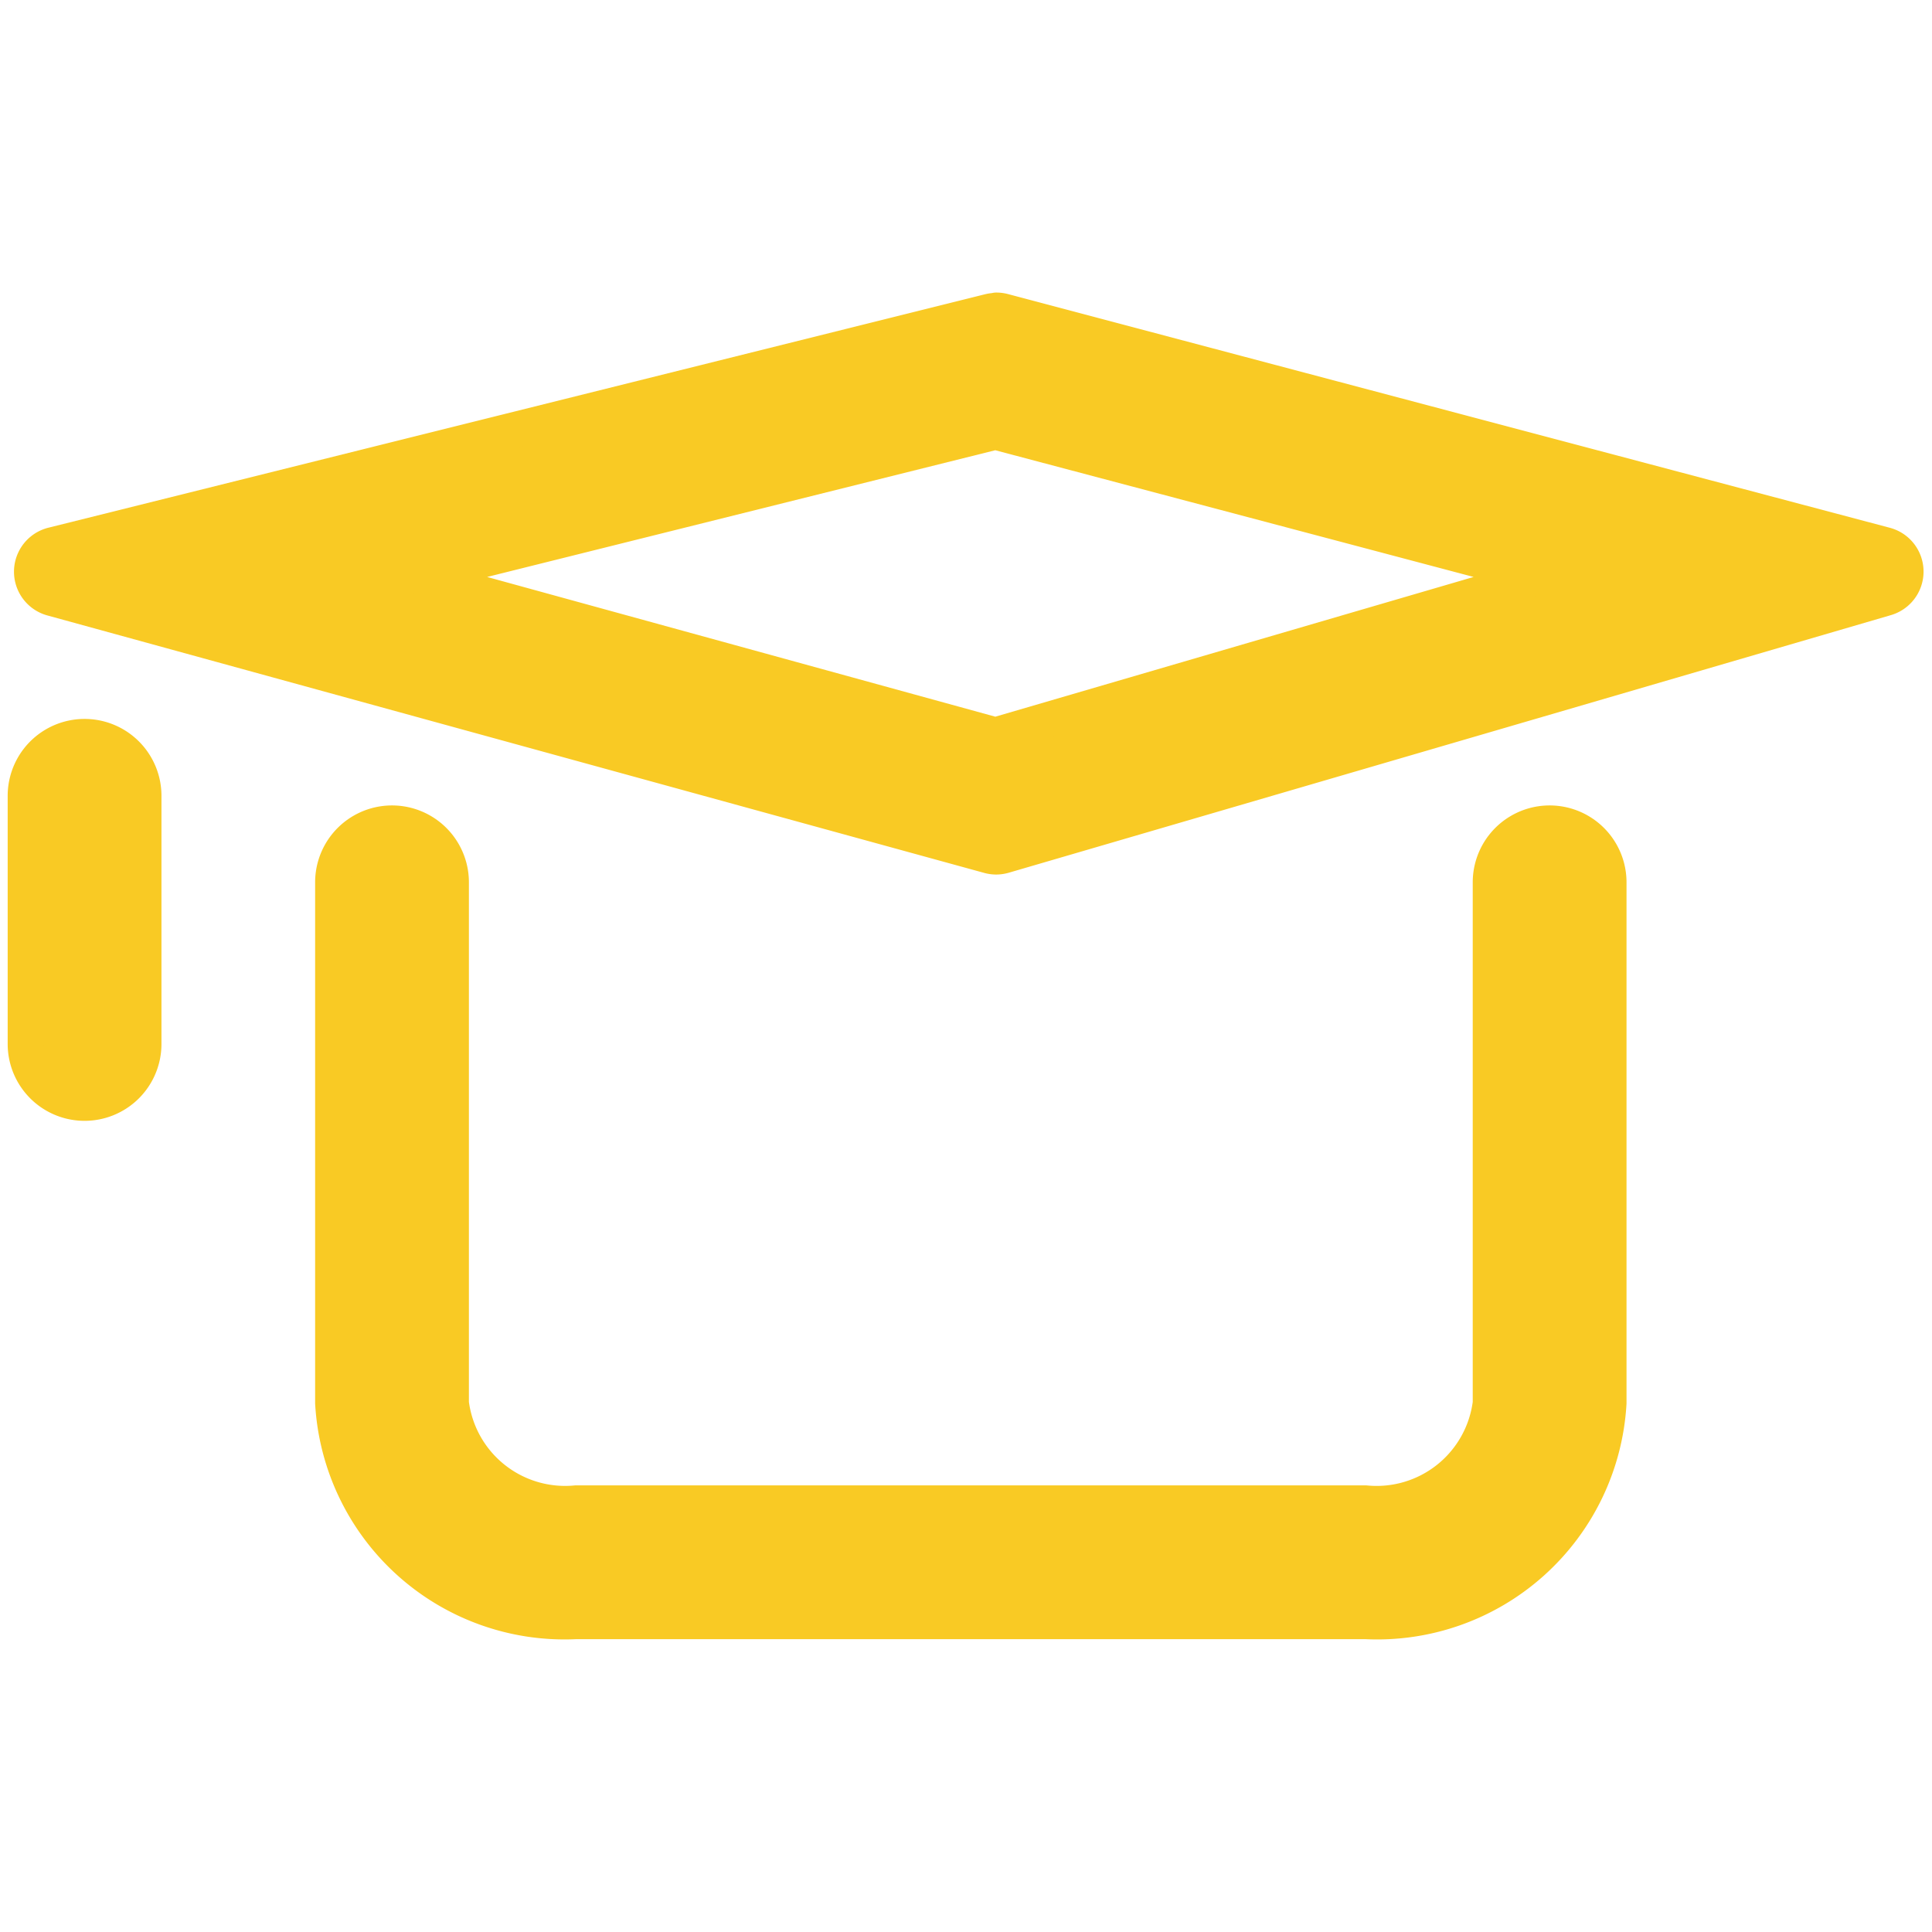 <svg xmlns="http://www.w3.org/2000/svg" viewBox="-20 -20 1509 1064" width="32" height="32" aria-hidden="true" shape-rendering="geometricPrecision">
  <path fill="#f9ca24" stroke="#f9ca24" stroke-width="28" stroke-linecap="round" stroke-linejoin="round" d="M757.563 94.736l425.597 112.743-425.643 124.349-452.263-124.349 452.309-112.789m0.553-94.413a22.014 22.014 0 0 0-5.204 0.599L21.185 183.254a21.416 21.416 0 0 0-0.461 41.45l731.68 201.077a21.508 21.508 0 0 0 5.665 0.783 21.922 21.922 0 0 0 5.987-0.875L1452.629 224.611a21.416 21.416 0 0 0-0.507-41.45L763.596 0.691a22.06 22.06 0 0 0-5.481-0.691zM1046.422 1023.762H430.064a181.089 181.089 0 0 1-189.932-170.404V446.644a46.055 46.055 0 0 1 92.111 0v406.714a89.808 89.808 0 0 0 97.821 78.294h616.358a89.762 89.762 0 0 0 97.867-78.294V446.644a46.055 46.055 0 0 1 92.111 0v406.714a181.089 181.089 0 0 1-189.978 170.404zM46.055 618.937a46.055 46.055 0 0 1-46.055-46.055V379.081a46.055 46.055 0 0 1 92.111 0v193.801a46.055 46.055 0 0 1-46.055 46.055z"/>
</svg>

